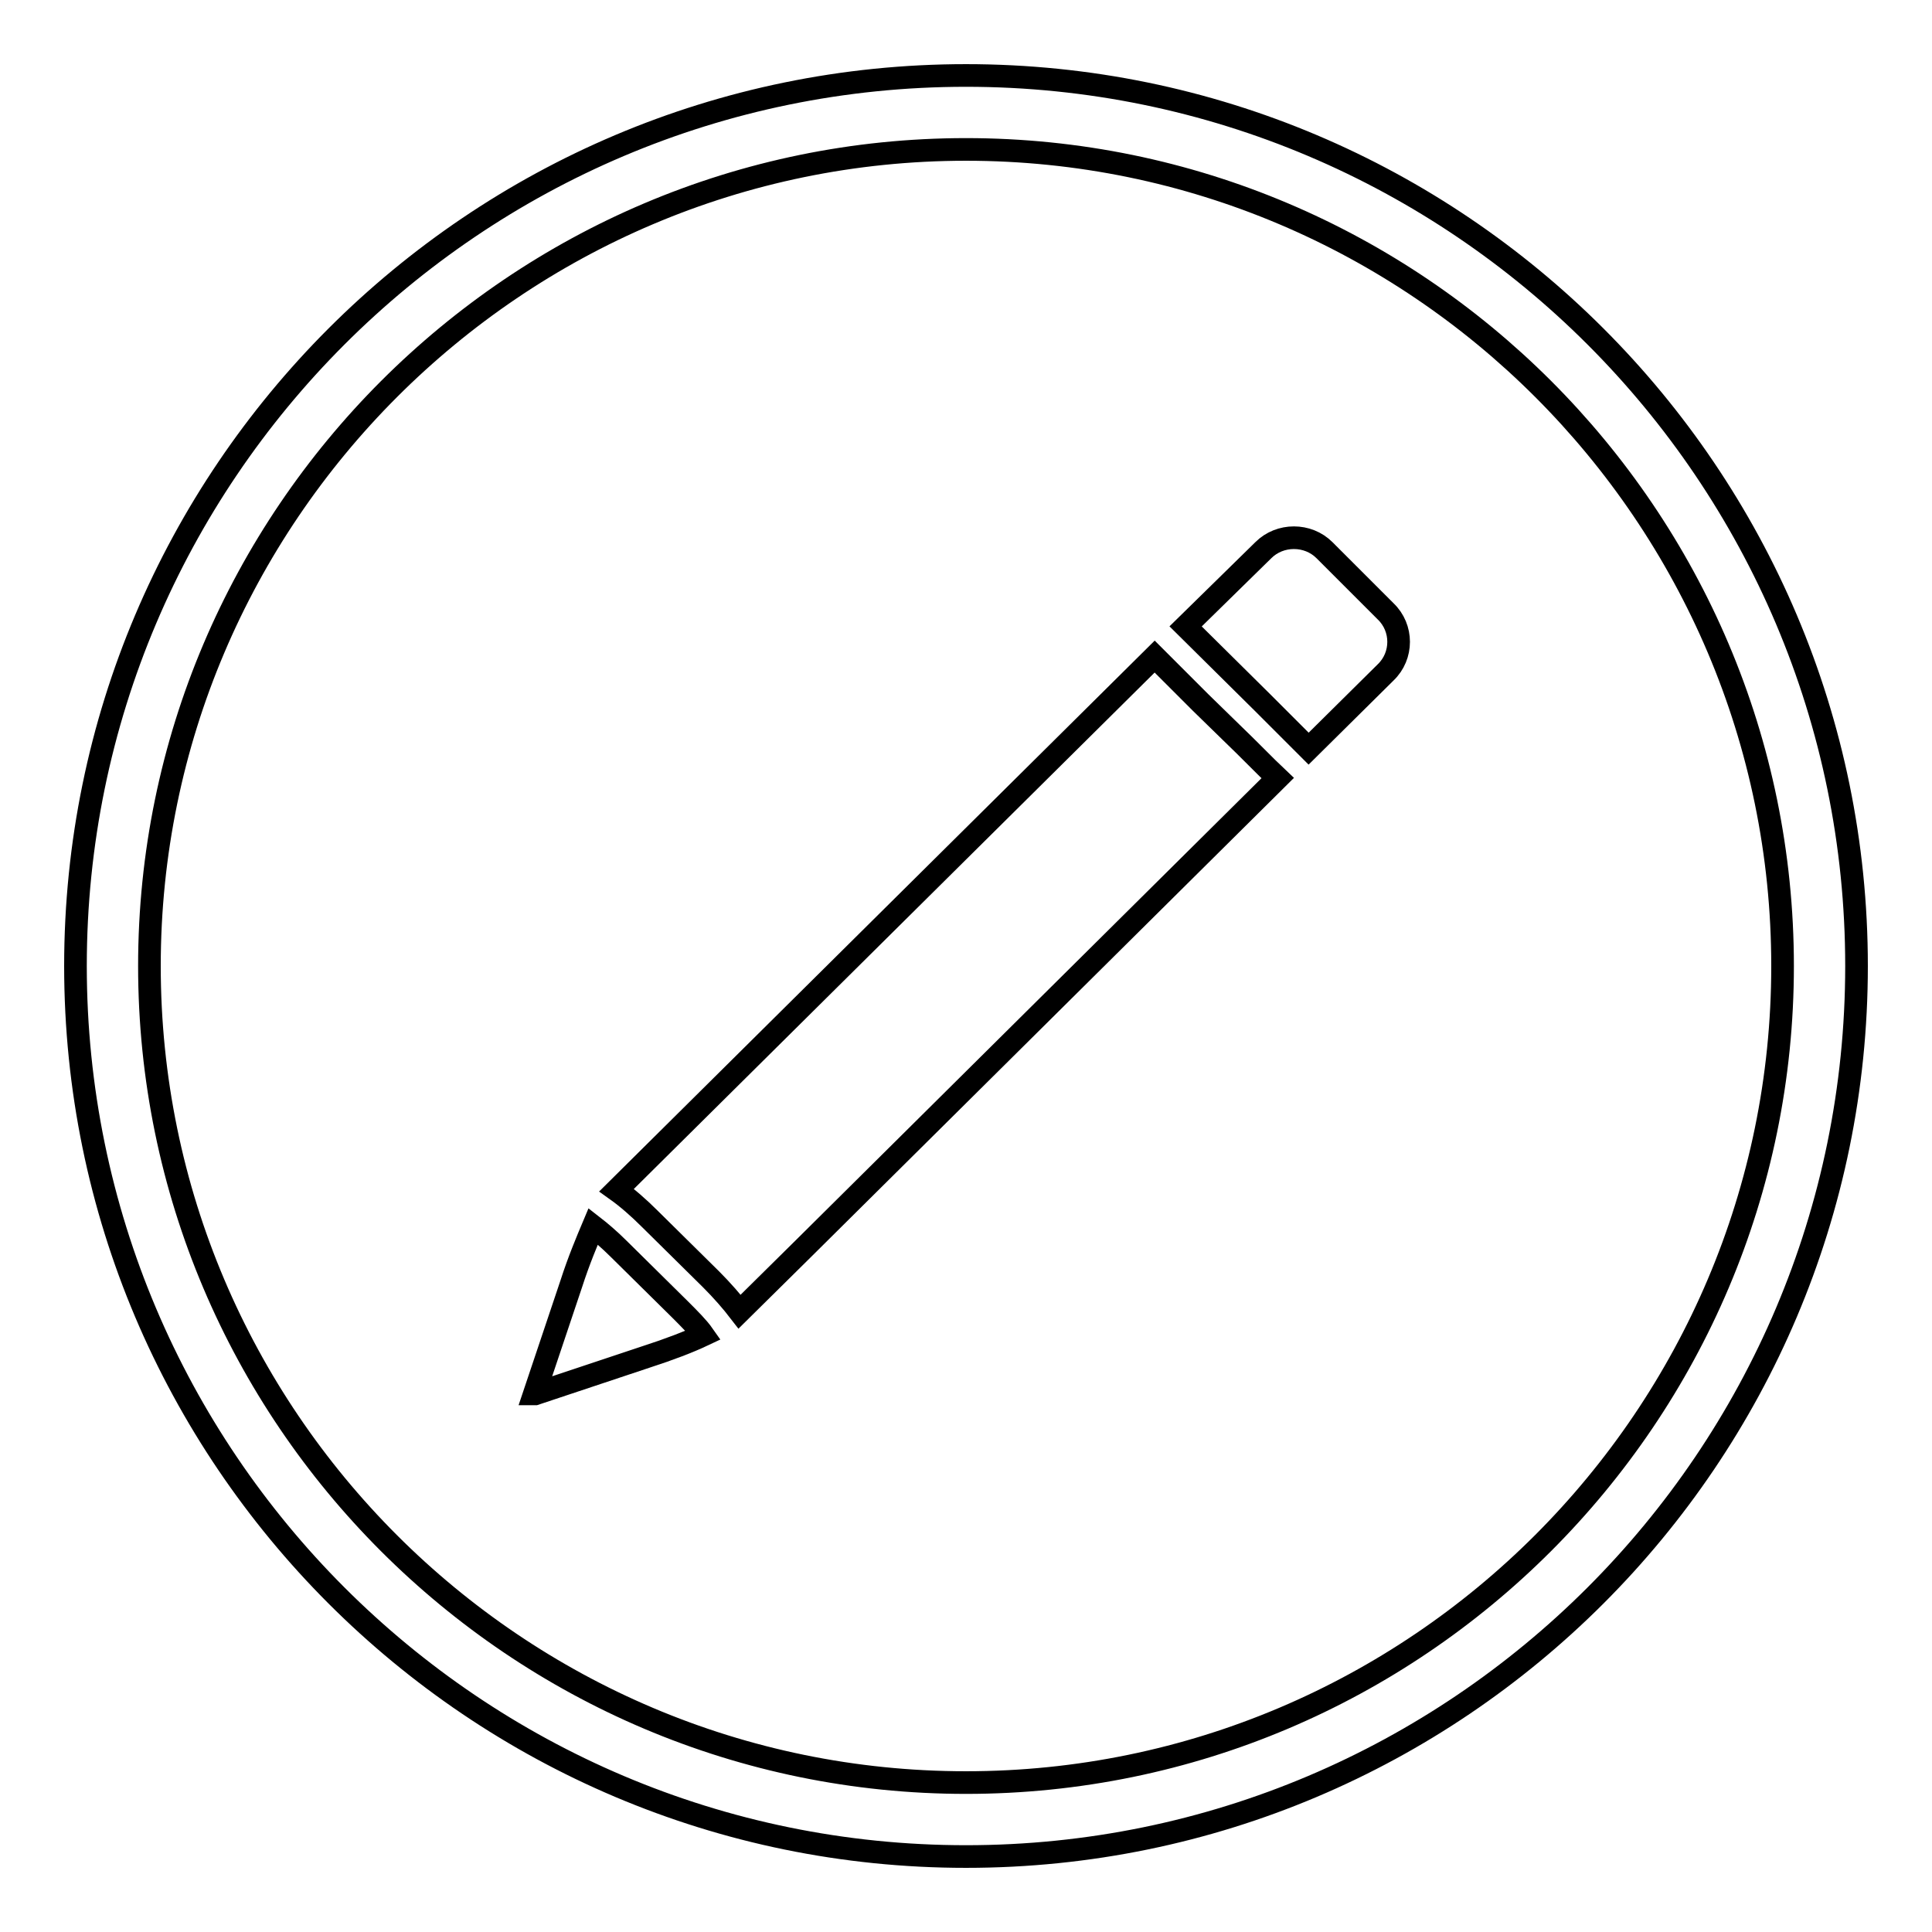 <?xml version="1.0" encoding="utf-8"?>
<!-- Svg Vector Icons : http://www.onlinewebfonts.com/icon -->
<!DOCTYPE svg PUBLIC "-//W3C//DTD SVG 1.1//EN" "http://www.w3.org/Graphics/SVG/1.1/DTD/svg11.dtd">
<svg version="1.1" xmlns="http://www.w3.org/2000/svg" xmlns:xlink="http://www.w3.org/1999/xlink" x="0px" y="0px" viewBox="0 0 256 256" enable-background="new 0 0 256 256" xml:space="preserve">
<g><g><path stroke-width="3" fill-opacity="0" stroke="#000000"  d="M128,246c65.1,0,118-52.9,118-118c0-65.1-52.9-118-118-118C62.9,10,10,62.9,10,128C10,193.1,62.9,246,128,246z M128,19.8c59.6,0,108.2,48.5,108.2,108.2c0,59.6-48.5,108.2-108.2,108.2c-59.6,0-108.2-48.5-108.2-108.2C19.8,68.4,68.4,19.8,128,19.8z M94.2,169.5c1.5,1.5,2.8,3,3.8,4.3l8.4-8.3l62.9-62.4c-1.7-1.6-3.8-3.8-6.1-6l-4.1-4c-2.3-2.3-4.4-4.4-6.1-6.1l-71.3,70.7c1.4,1,2.9,2.3,4.4,3.8L94.2,169.5L94.2,169.5z M85.6,179.8c3.1-1,5.7-2,7.6-2.9c-0.7-1-1.8-2.1-3.1-3.4l-8.1-8c-1.3-1.3-2.5-2.3-3.4-3c-0.8,1.9-1.9,4.5-2.9,7.6l-4.9,14.6c0,0,0,0,0,0c0,0,0,0,0.1,0L85.6,179.8L85.6,179.8z M167.3,93.1l6.1,6.1l10.2-10.1c2.3-2.2,2.3-5.9,0-8.1l-8.1-8.1c-2.2-2.2-5.9-2.2-8.1,0L157.1,83L167.3,93.1L167.3,93.1z"/></g></g>
</svg>